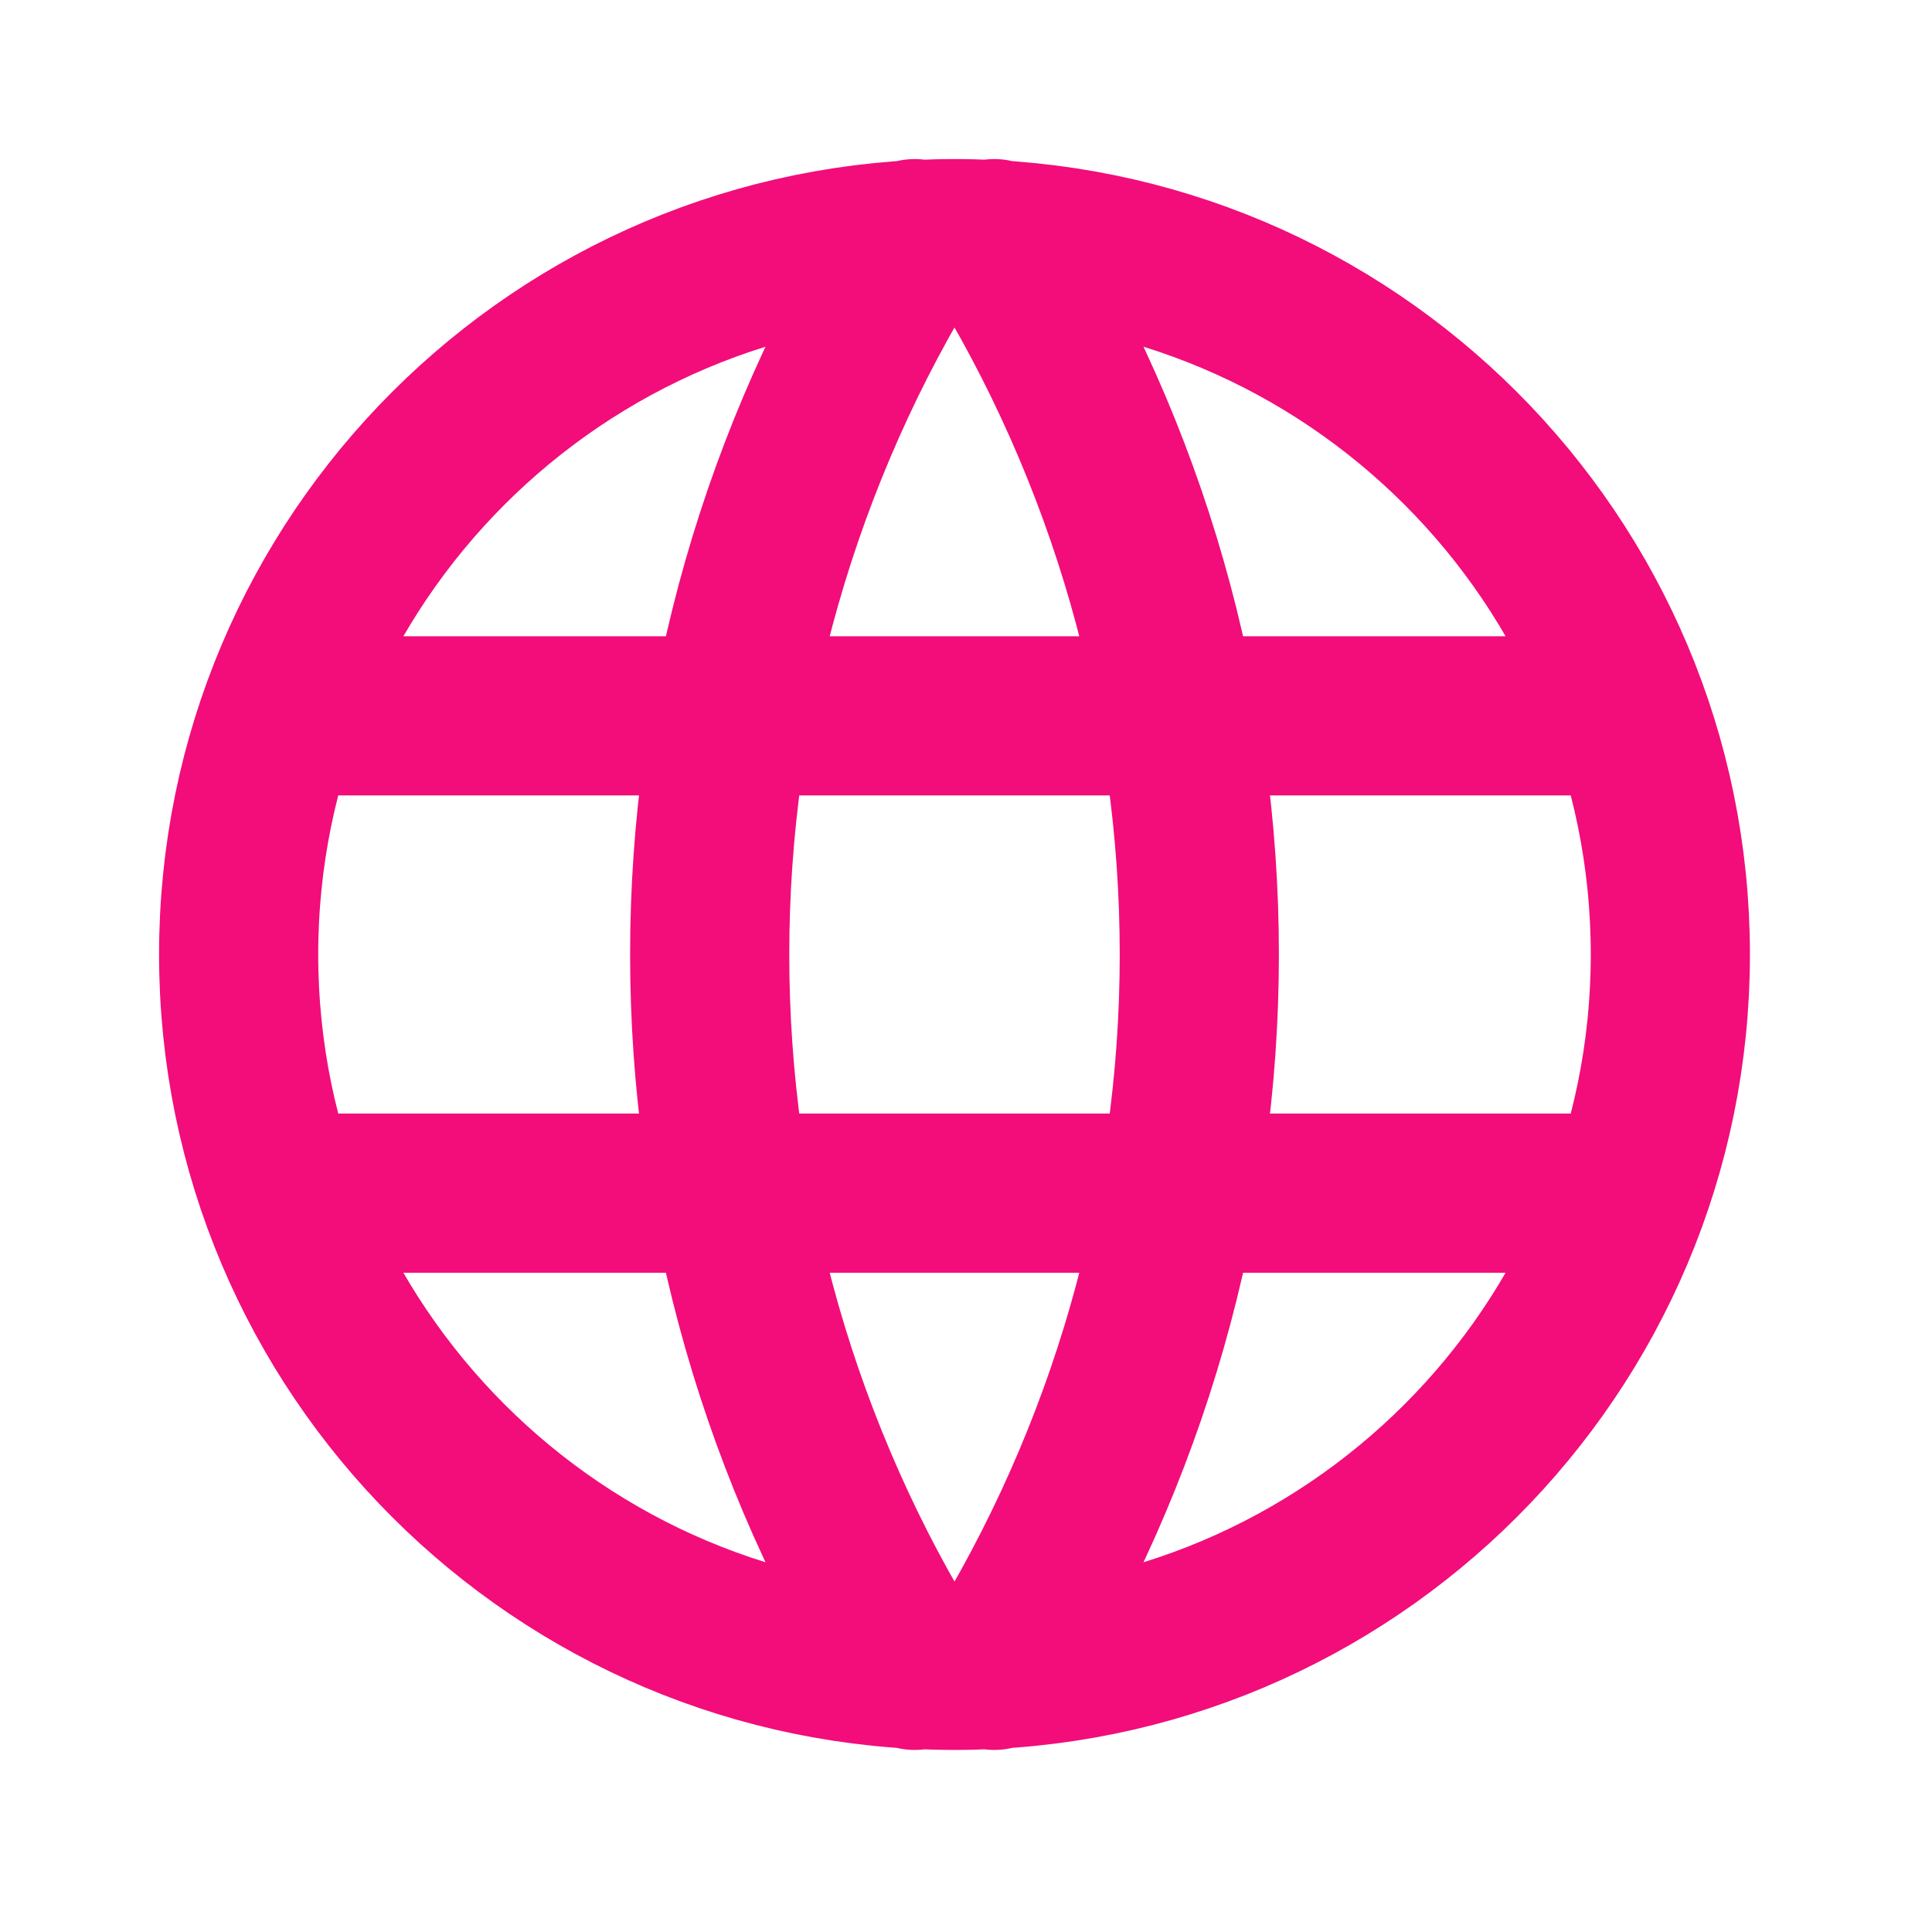 <svg width="42" height="42" viewBox="0 0 42 42" fill="none" xmlns="http://www.w3.org/2000/svg">
<path d="M6.225 15.562H35.275M6.225 25.938H35.275M19.885 5.188C16.972 9.856 15.428 15.248 15.428 20.75C15.428 26.252 16.972 31.644 19.885 36.312M21.615 5.188C24.528 9.856 26.072 15.248 26.072 20.75C26.072 26.252 24.528 31.644 21.615 36.312M36.312 20.75C36.312 29.345 29.345 36.312 20.75 36.312C12.155 36.312 5.188 29.345 5.188 20.75C5.188 12.155 12.155 5.188 20.75 5.188C29.345 5.188 36.312 12.155 36.312 20.75Z" stroke="#F20D7A" stroke-width="3.46" stroke-linecap="round" stroke-linejoin="round"/>
</svg>
